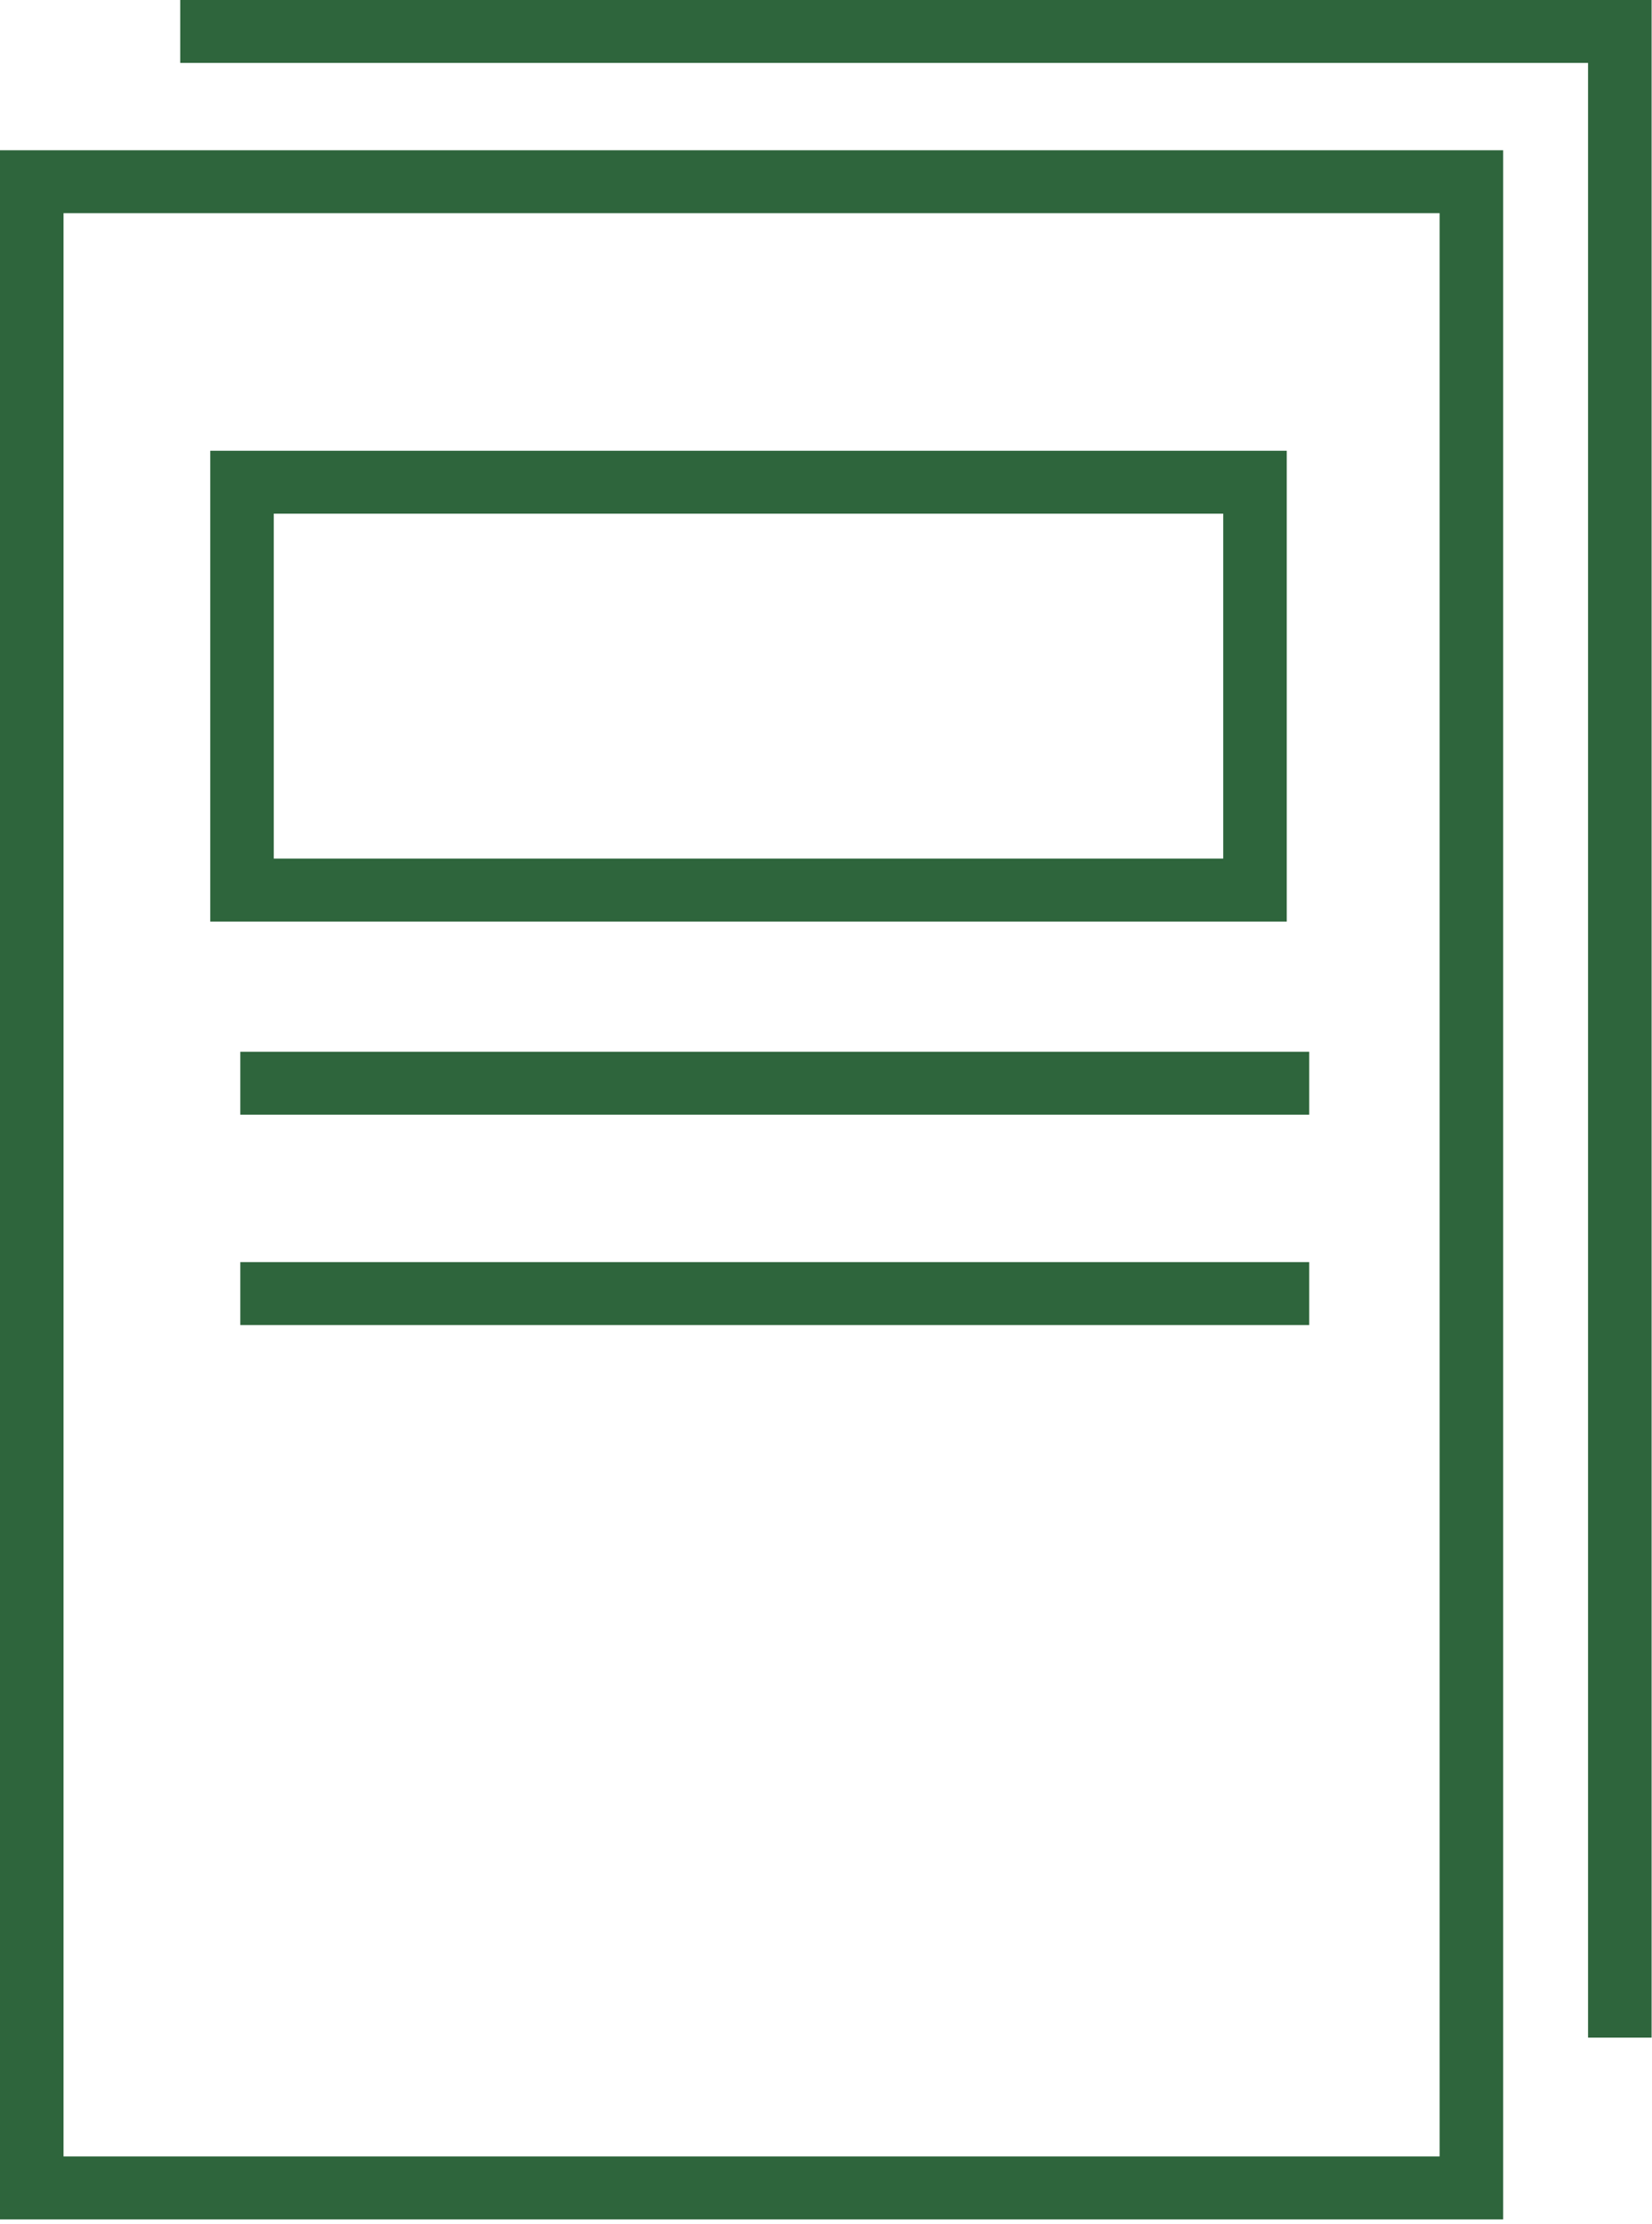 <?xml version="1.0" encoding="UTF-8"?>
<svg width="55px" height="74px" viewBox="0 0 55 74" version="1.1" xmlns="http://www.w3.org/2000/svg" xmlns:xlink="http://www.w3.org/1999/xlink">
    <!-- Generator: Sketch 48.2 (47327) - http://www.bohemiancoding.com/sketch -->
    <title>katalog</title>
    <desc>Created with Sketch.</desc>
    <defs></defs>
    <g id="ikoner---branscher" stroke="none" stroke-width="1" fill="none" fill-rule="evenodd" transform="translate(-541, -1070)">
        <g id="katalog" transform="translate(541, 1070)" fill="#2E653C">
            <polygon id="Fill-1" points="6 0 6 2.094 52.871 2.094 52.871 67.806 54.987 67.806 54.987 0"></polygon>
            <path d="M0,73.854 L50.044,73.854 L50.044,5 L0,5 L0,73.854 Z M2.115,71.759 L47.929,71.759 L47.929,7.094 L2.115,7.094 L2.115,71.759 Z" id="Fill-2"></path>
            <path d="M9.115,28.571 L40.725,28.571 L40.725,17.093 L9.115,17.093 L9.115,28.571 Z M7,30.667 L42.84,30.667 L42.84,15 L7,15 L7,30.667 Z" id="Fill-3"></path>
            <polygon id="Fill-4" points="8 37.094 43.588 37.094 43.588 35 8 35"></polygon>
            <polygon id="Fill-5" points="8 44.094 43.588 44.094 43.588 42 8 42"></polygon>
        </g>
    </g>
</svg>